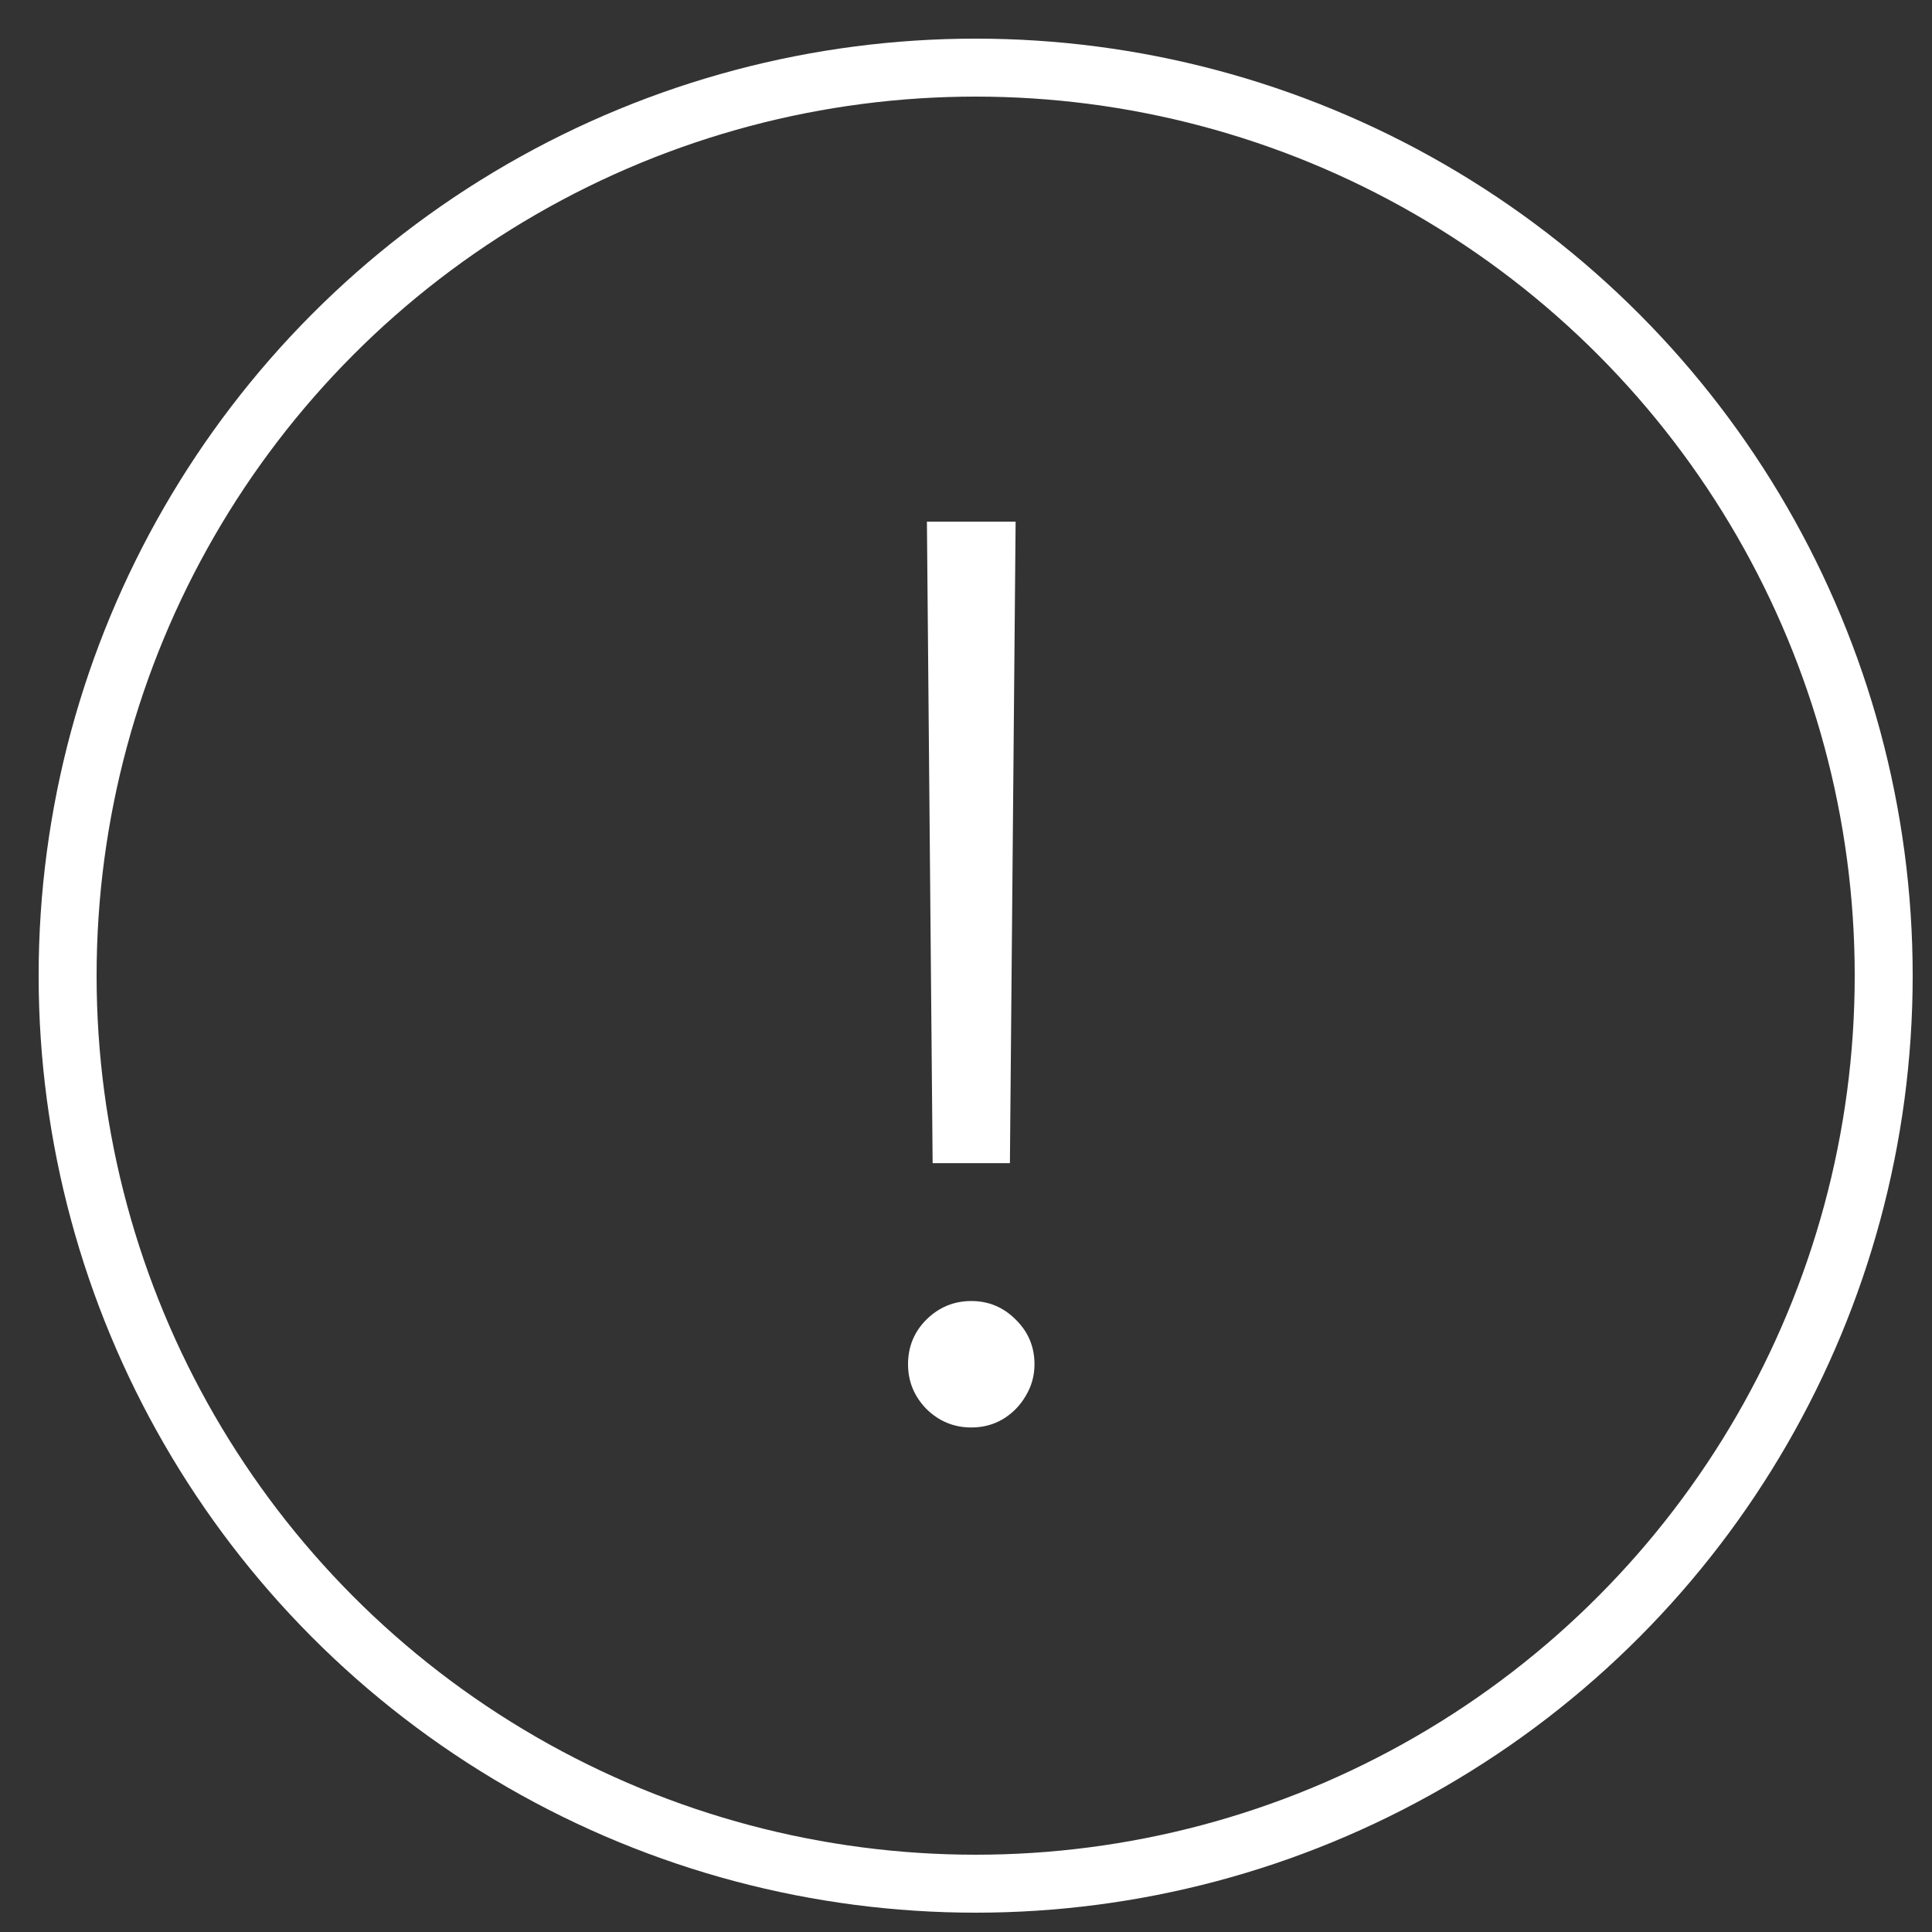 <?xml version="1.0" encoding="UTF-8"?> <svg xmlns="http://www.w3.org/2000/svg" width="100" height="100" viewBox="0 0 100 100" fill="none"><rect x="0" y="0" width="100" height="100" fill="#333333" stroke="none"/> <circle cx="50.5" cy="50.5" r="47" stroke="white" stroke-width="3"></circle> <path d="M52.568 27L52.273 60.205H48.273L47.977 27H52.568ZM50.273 73.886C49.379 73.886 48.606 73.568 47.955 72.932C47.318 72.28 47 71.508 47 70.614C47 69.704 47.318 68.932 47.955 68.296C48.606 67.659 49.379 67.341 50.273 67.341C51.167 67.341 51.932 67.659 52.568 68.296C53.22 68.932 53.545 69.704 53.545 70.614C53.545 71.204 53.394 71.75 53.091 72.25C52.803 72.75 52.409 73.151 51.909 73.454C51.424 73.742 50.879 73.886 50.273 73.886Z" fill="white"></path> </svg> 